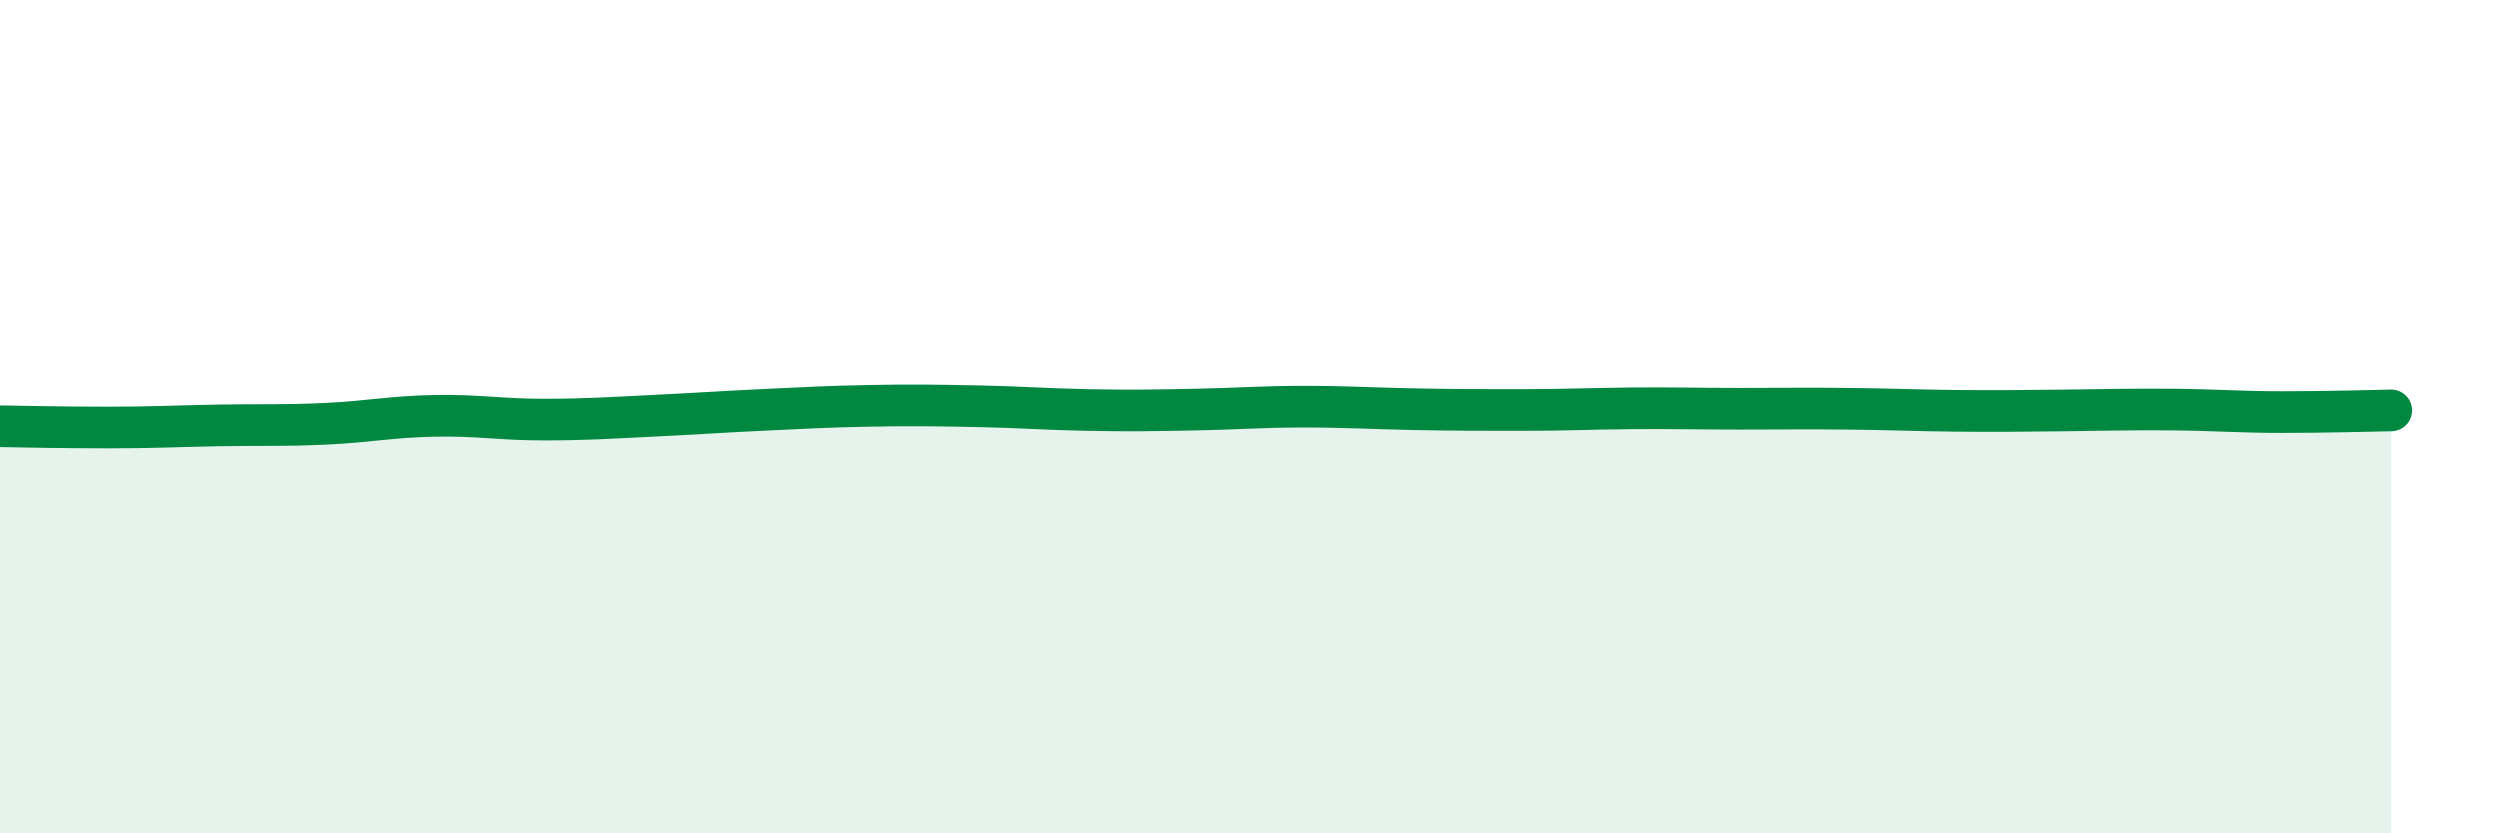 
    <svg width="60" height="20" viewBox="0 0 60 20" xmlns="http://www.w3.org/2000/svg">
      <path
        d="M 0,10.23 C 0.52,10.24 1.57,10.26 2.61,10.26 C 3.65,10.26 4.18,10.23 5.22,10.21 C 6.26,10.19 6.79,10.22 7.83,10.17 C 8.87,10.12 9.39,10 10.43,9.98 C 11.47,9.96 12,10.07 13.04,10.07 C 14.08,10.07 14.61,10.03 15.65,9.98 C 16.69,9.93 17.22,9.89 18.26,9.84 C 19.3,9.79 19.83,9.76 20.87,9.74 C 21.91,9.72 22.44,9.73 23.48,9.75 C 24.52,9.77 25.05,9.82 26.09,9.84 C 27.13,9.86 27.66,9.85 28.7,9.83 C 29.74,9.81 30.26,9.76 31.3,9.76 C 32.34,9.76 32.87,9.8 33.91,9.82 C 34.95,9.84 35.48,9.84 36.52,9.84 C 37.56,9.84 38.09,9.81 39.13,9.8 C 40.17,9.79 40.7,9.81 41.74,9.81 C 42.78,9.81 43.31,9.8 44.35,9.81 C 45.39,9.82 45.92,9.85 46.96,9.86 C 48,9.87 48.53,9.86 49.57,9.85 C 50.61,9.84 51.13,9.82 52.17,9.83 C 53.21,9.84 53.74,9.89 54.78,9.89 C 55.82,9.89 56.87,9.86 57.39,9.85L57.39 20L0 20Z"
        fill="#008740"
        opacity="0.1"
        stroke-linecap="round"
        stroke-linejoin="round"
      />
      <path
        d="M 0,10.23 C 0.52,10.24 1.57,10.26 2.61,10.26 C 3.65,10.26 4.18,10.23 5.22,10.21 C 6.26,10.19 6.79,10.22 7.83,10.17 C 8.87,10.12 9.39,10 10.43,9.98 C 11.47,9.96 12,10.07 13.04,10.07 C 14.08,10.07 14.61,10.03 15.65,9.98 C 16.69,9.93 17.22,9.89 18.26,9.84 C 19.3,9.79 19.83,9.76 20.87,9.74 C 21.91,9.72 22.44,9.73 23.48,9.75 C 24.52,9.77 25.05,9.82 26.09,9.84 C 27.13,9.86 27.66,9.85 28.7,9.83 C 29.74,9.81 30.26,9.76 31.3,9.76 C 32.34,9.76 32.87,9.8 33.91,9.82 C 34.95,9.84 35.48,9.84 36.52,9.84 C 37.56,9.84 38.09,9.81 39.13,9.8 C 40.17,9.79 40.7,9.81 41.74,9.81 C 42.78,9.81 43.31,9.8 44.35,9.81 C 45.39,9.82 45.92,9.85 46.96,9.86 C 48,9.87 48.53,9.86 49.57,9.85 C 50.61,9.84 51.13,9.82 52.17,9.83 C 53.21,9.84 53.74,9.89 54.78,9.89 C 55.82,9.89 56.87,9.86 57.39,9.85"
        stroke="#008740"
        stroke-width="1"
        fill="none"
        stroke-linecap="round"
        stroke-linejoin="round"
      />
    </svg>
  
